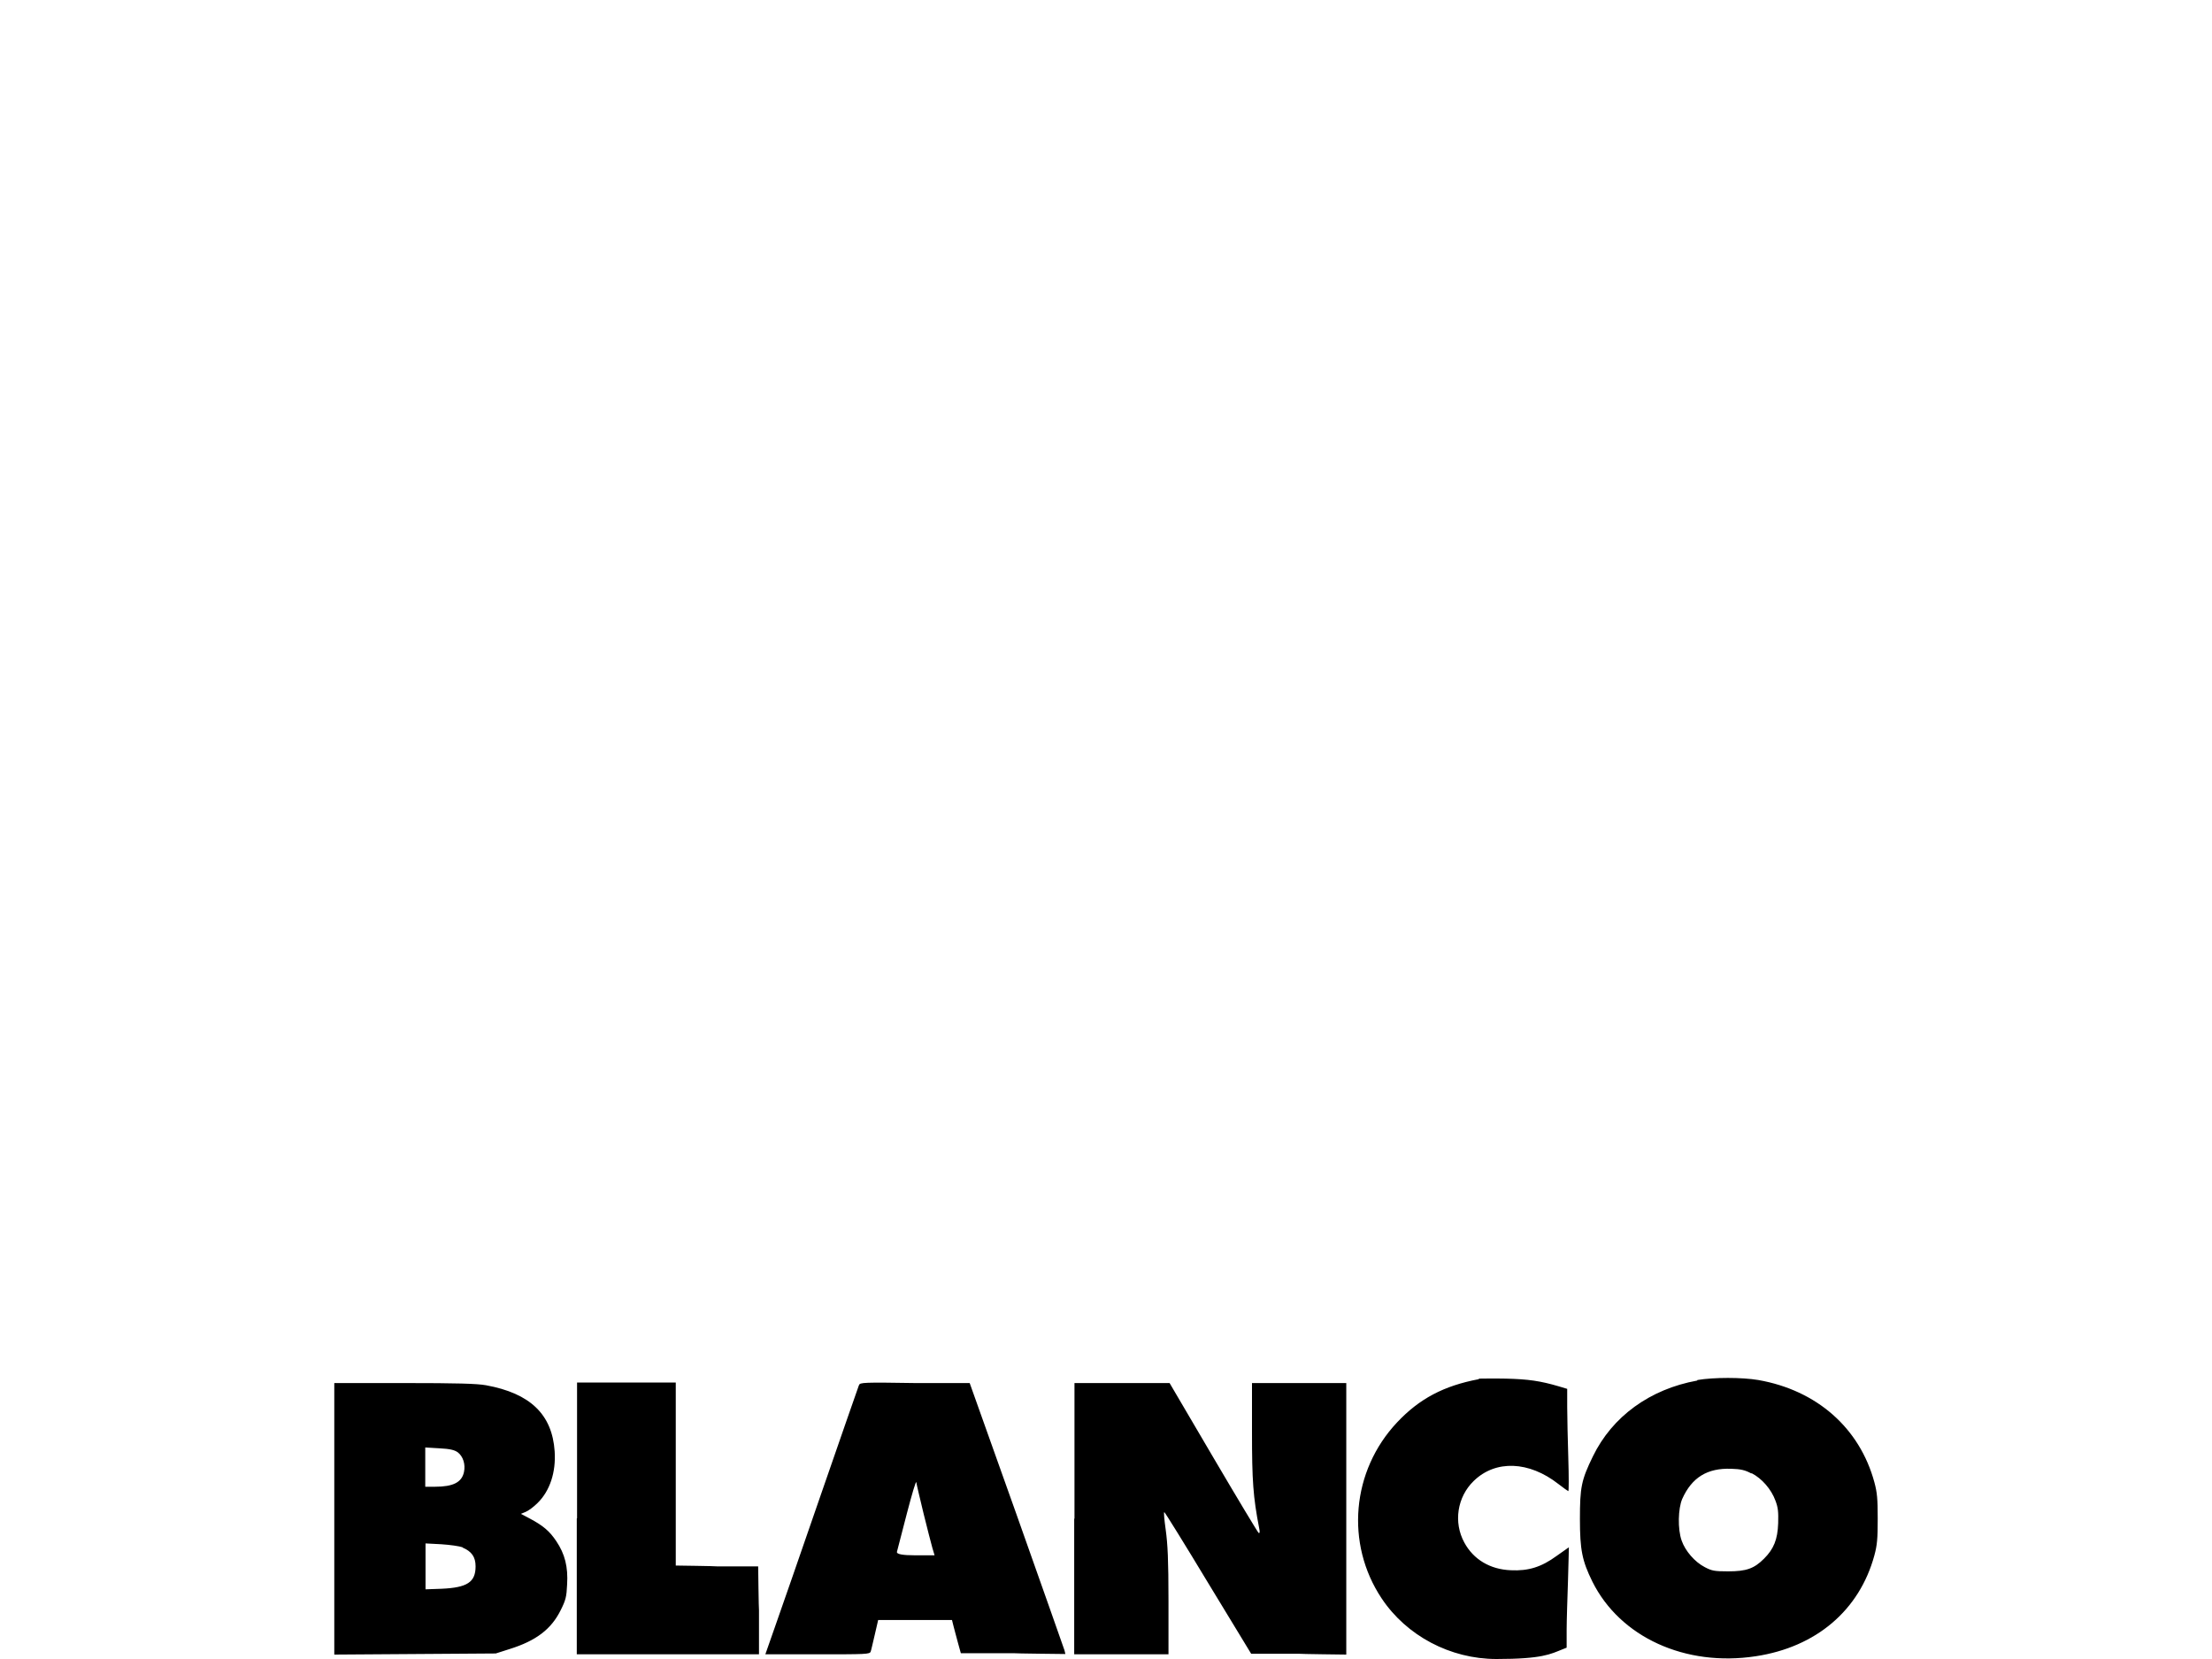 <svg xmlns="http://www.w3.org/2000/svg" id="Ebene_1" viewBox="0 0 800 600"><defs><style> .st0 { fill-rule: evenodd; } </style></defs><g id="g589"><path id="path580" class="st0" d="M534.8,498.8c-12.7,2.4-21.5,7.1-29.5,15.6-16.5,17.5-18.8,43.9-5.6,63.7,9,13.5,24.8,21.9,41.5,21.9s19.6-1.8,23.9-3.5l1.5-.6v-6.5c0-3.6.3-11.8.5-18.2.2-6.4.3-11.6.3-11.6,0,0-2,1.4-4.4,3.1-5.6,4.1-10.3,5.5-16.6,5.2-7.5-.3-13.5-3.9-16.8-10-4-7.3-2.6-16.5,3.4-22.3,7.9-7.7,20-7.2,30.6,1.1,1.8,1.4,3.5,2.6,3.6,2.6.2,0,.2-5.4,0-11.9-.2-6.6-.4-14.9-.4-18.5v-6.6c0,0-3-.9-3-.9-6.8-2-11.1-2.6-19.1-2.8-4.6-.1-9,0-9.8,0ZM613.8,499.3c-17.1,3.1-30.7,13-37.7,27.4-4.2,8.6-4.7,11.2-4.7,22.7,0,11.1.8,15.1,4.5,22.6,10,20.1,33.6,30.9,59.1,27,21.8-3.3,37.5-16.6,42.9-36.5,1-3.7,1.2-6,1.2-13.2s-.2-9.5-1.2-13.2c-5.3-19.6-20.8-33.3-42-37-5.9-1-16.1-1-22,0ZM120.9,549.3v49.1l29.2-.2,29.2-.2,5-1.6c9.6-3,15.1-7.2,18.5-14.1,1.8-3.6,2.1-4.8,2.3-9.2.4-6.4-.8-11.1-3.9-15.7-2.4-3.6-4.7-5.6-9.6-8.2l-3.2-1.7,1.7-.7c1-.4,2.9-1.8,4.3-3.2,4.5-4.4,6.7-11.2,6.2-18.7-.9-13.4-8.9-21-24.8-23.9-3.2-.6-10.6-.8-29.6-.8h-25.3s0,49.1,0,49.1ZM208.6,549.2v49.1h65.9v-15.9c-.1,0-.3-15.9-.3-15.9h-14.9c0-.1-14.9-.3-14.9-.3v-66.2h-35.7v49.1ZM310.6,501.1c-.2.5-6.4,18.3-13.7,39.4-7.3,21.1-14.8,42.8-16.7,48.1l-3.4,9.7h18.9c17.5,0,18.9,0,19.2-1,.2-.5.8-3.3,1.5-6.2l1.2-5.2h26.7l.6,2.4c.3,1.3,1.1,4,1.6,6l1,3.6h18.9c0,.1,18.9.3,18.9.3l-.3-1.3c-.2-.7-8-22.7-17.3-49l-17-47.7h-19.8c-18.5-.3-19.9-.2-20.2.7h0ZM388.5,549.2v49.1h34.1v-19.2c0-15.2-.3-20.6-1-25.8-.5-3.6-.8-6.5-.5-6.4.2,0,7.4,11.6,15.9,25.7l15.5,25.5h17.2c0,.1,17.2.3,17.2.3v-98.2h-34.1v17.8c0,17.4.4,23.4,2.6,34.7.3,1.4.2,1.9-.2,1.7-.3-.2-7.7-12.5-16.4-27.3l-15.8-26.9h-34.4v49.1ZM165.5,525.2c2,1.5,2.9,4.4,2.3,7.2-.8,3.7-3.9,5.3-10.5,5.3h-3.5s0-7.1,0-7.1v-7.1l5.1.3c3.9.2,5.4.6,6.6,1.4ZM633.5,532.8c3.7,1.9,7.1,5.8,8.6,9.9,1,2.6,1.1,4.1,1,8.2-.2,5.9-1.6,9.3-5.1,12.8-3.6,3.6-6.4,4.6-13,4.6-5,0-5.9-.2-8.4-1.5-3.7-1.9-7.1-5.9-8.4-9.6-1.5-4.2-1.3-11.6.2-15.1,3.5-7.8,9.1-11.2,17.7-10.9,3.5.1,5.1.5,7.3,1.7ZM334,547.3c1.3,5.4,2.8,11,3.2,12.5l.8,2.7h-7q-7,0-6.6-1.3c.2-.7,1.8-6.9,3.6-13.9,1.8-6.9,3.3-12,3.4-11.2.1.8,1.3,5.8,2.6,11.2h0ZM167.3,559.7c3.3,1.4,4.7,3.4,4.7,6.8,0,5.7-3,7.7-12.4,8.1l-5.7.2v-16.6l5.7.3c3.2.2,6.6.7,7.7,1.1Z"></path></g></svg>